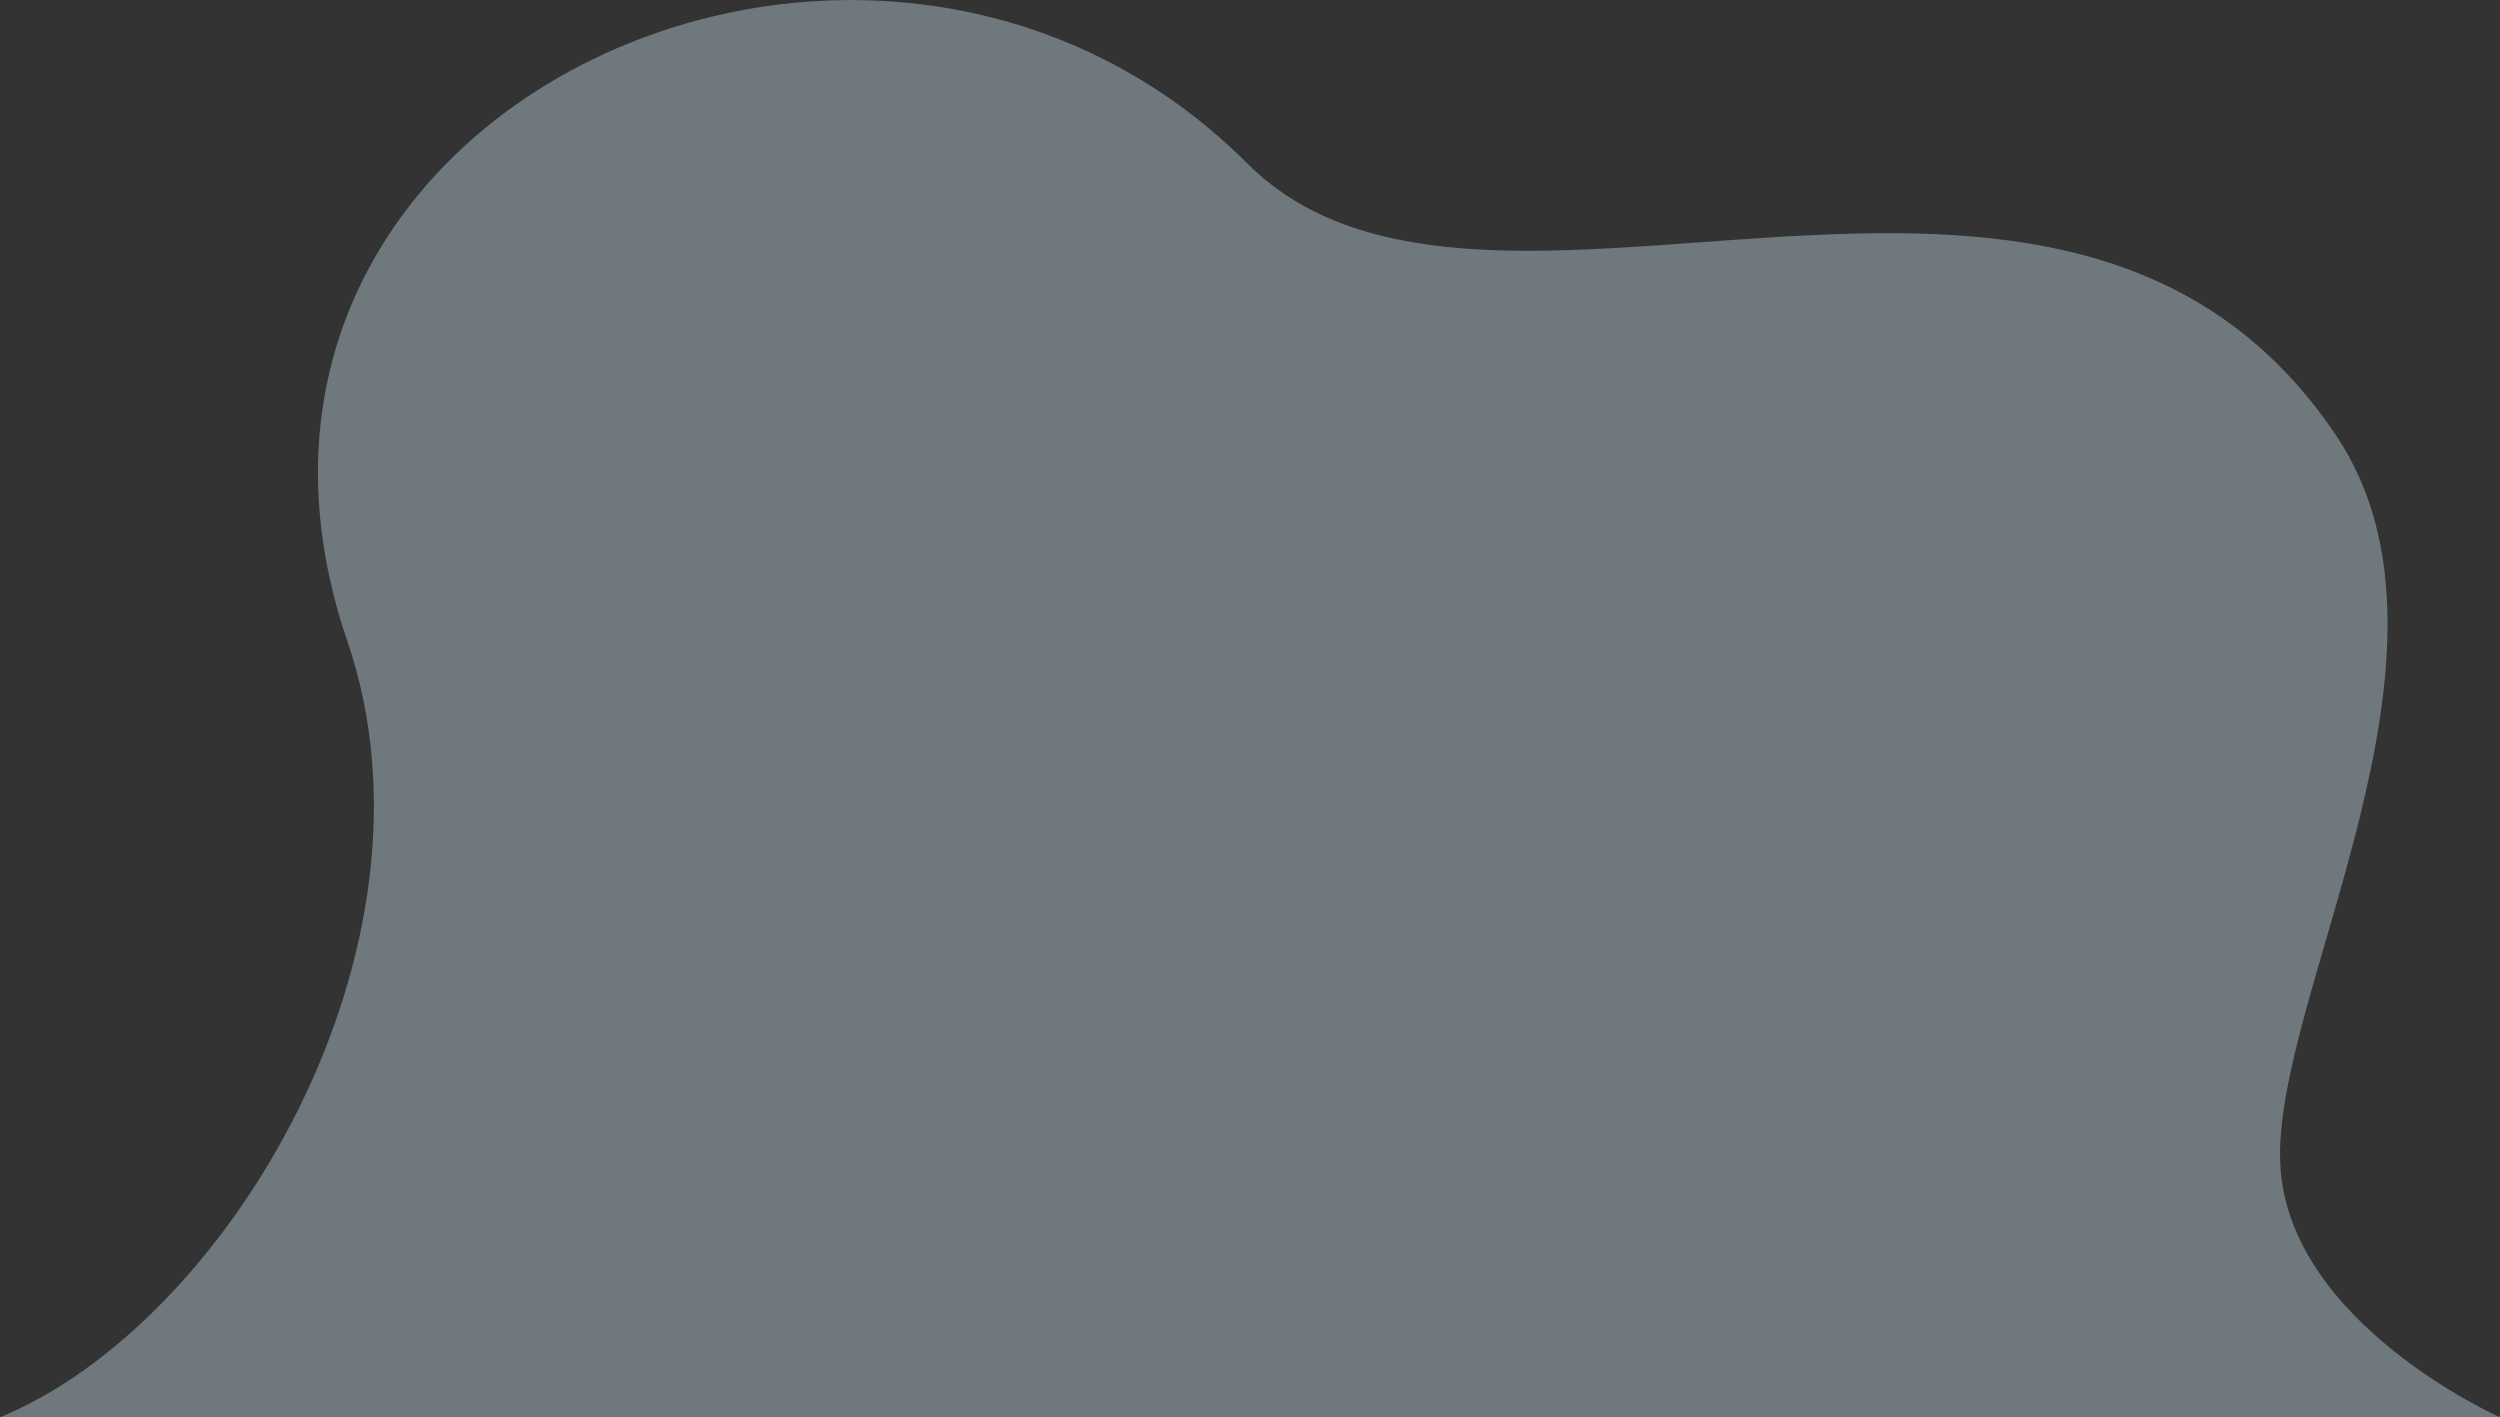 <?xml version="1.0" encoding="UTF-8"?><svg id="Layer_2" xmlns="http://www.w3.org/2000/svg" xmlns:xlink="http://www.w3.org/1999/xlink" viewBox="0 0 448.4 254.2"><rect x="0" y="0" width="448.4" height="254.2" fill="#333333" stroke="none"/><defs><style>.cls-1{fill:#d9f3ff;}.cls-2{opacity:.36;}.cls-2,.cls-3,.cls-4{fill:none;}.cls-4{clip-path:url(#clippath);}</style><clipPath id="clippath"><rect class="cls-3" width="448.3" height="254.2"/></clipPath></defs><g id="Layer_1-2"><g id="Group_4682" class="cls-2"><g class="cls-4"><g id="Group_3662-2"><path id="Path_1815-2" class="cls-1" d="m0,254.2c40.9-16.8,81.1-84.2,62.3-139.2C29.7,19.6,156.2-38.2,223.7,29.3c42.8,42.8,146.5-23.9,195.3,48.8,26.1,38.9-11.6,100.8-10,130.9,1.5,28.4,39.4,45.2,39.4,45.2H0Z"/></g></g></g></g></svg>